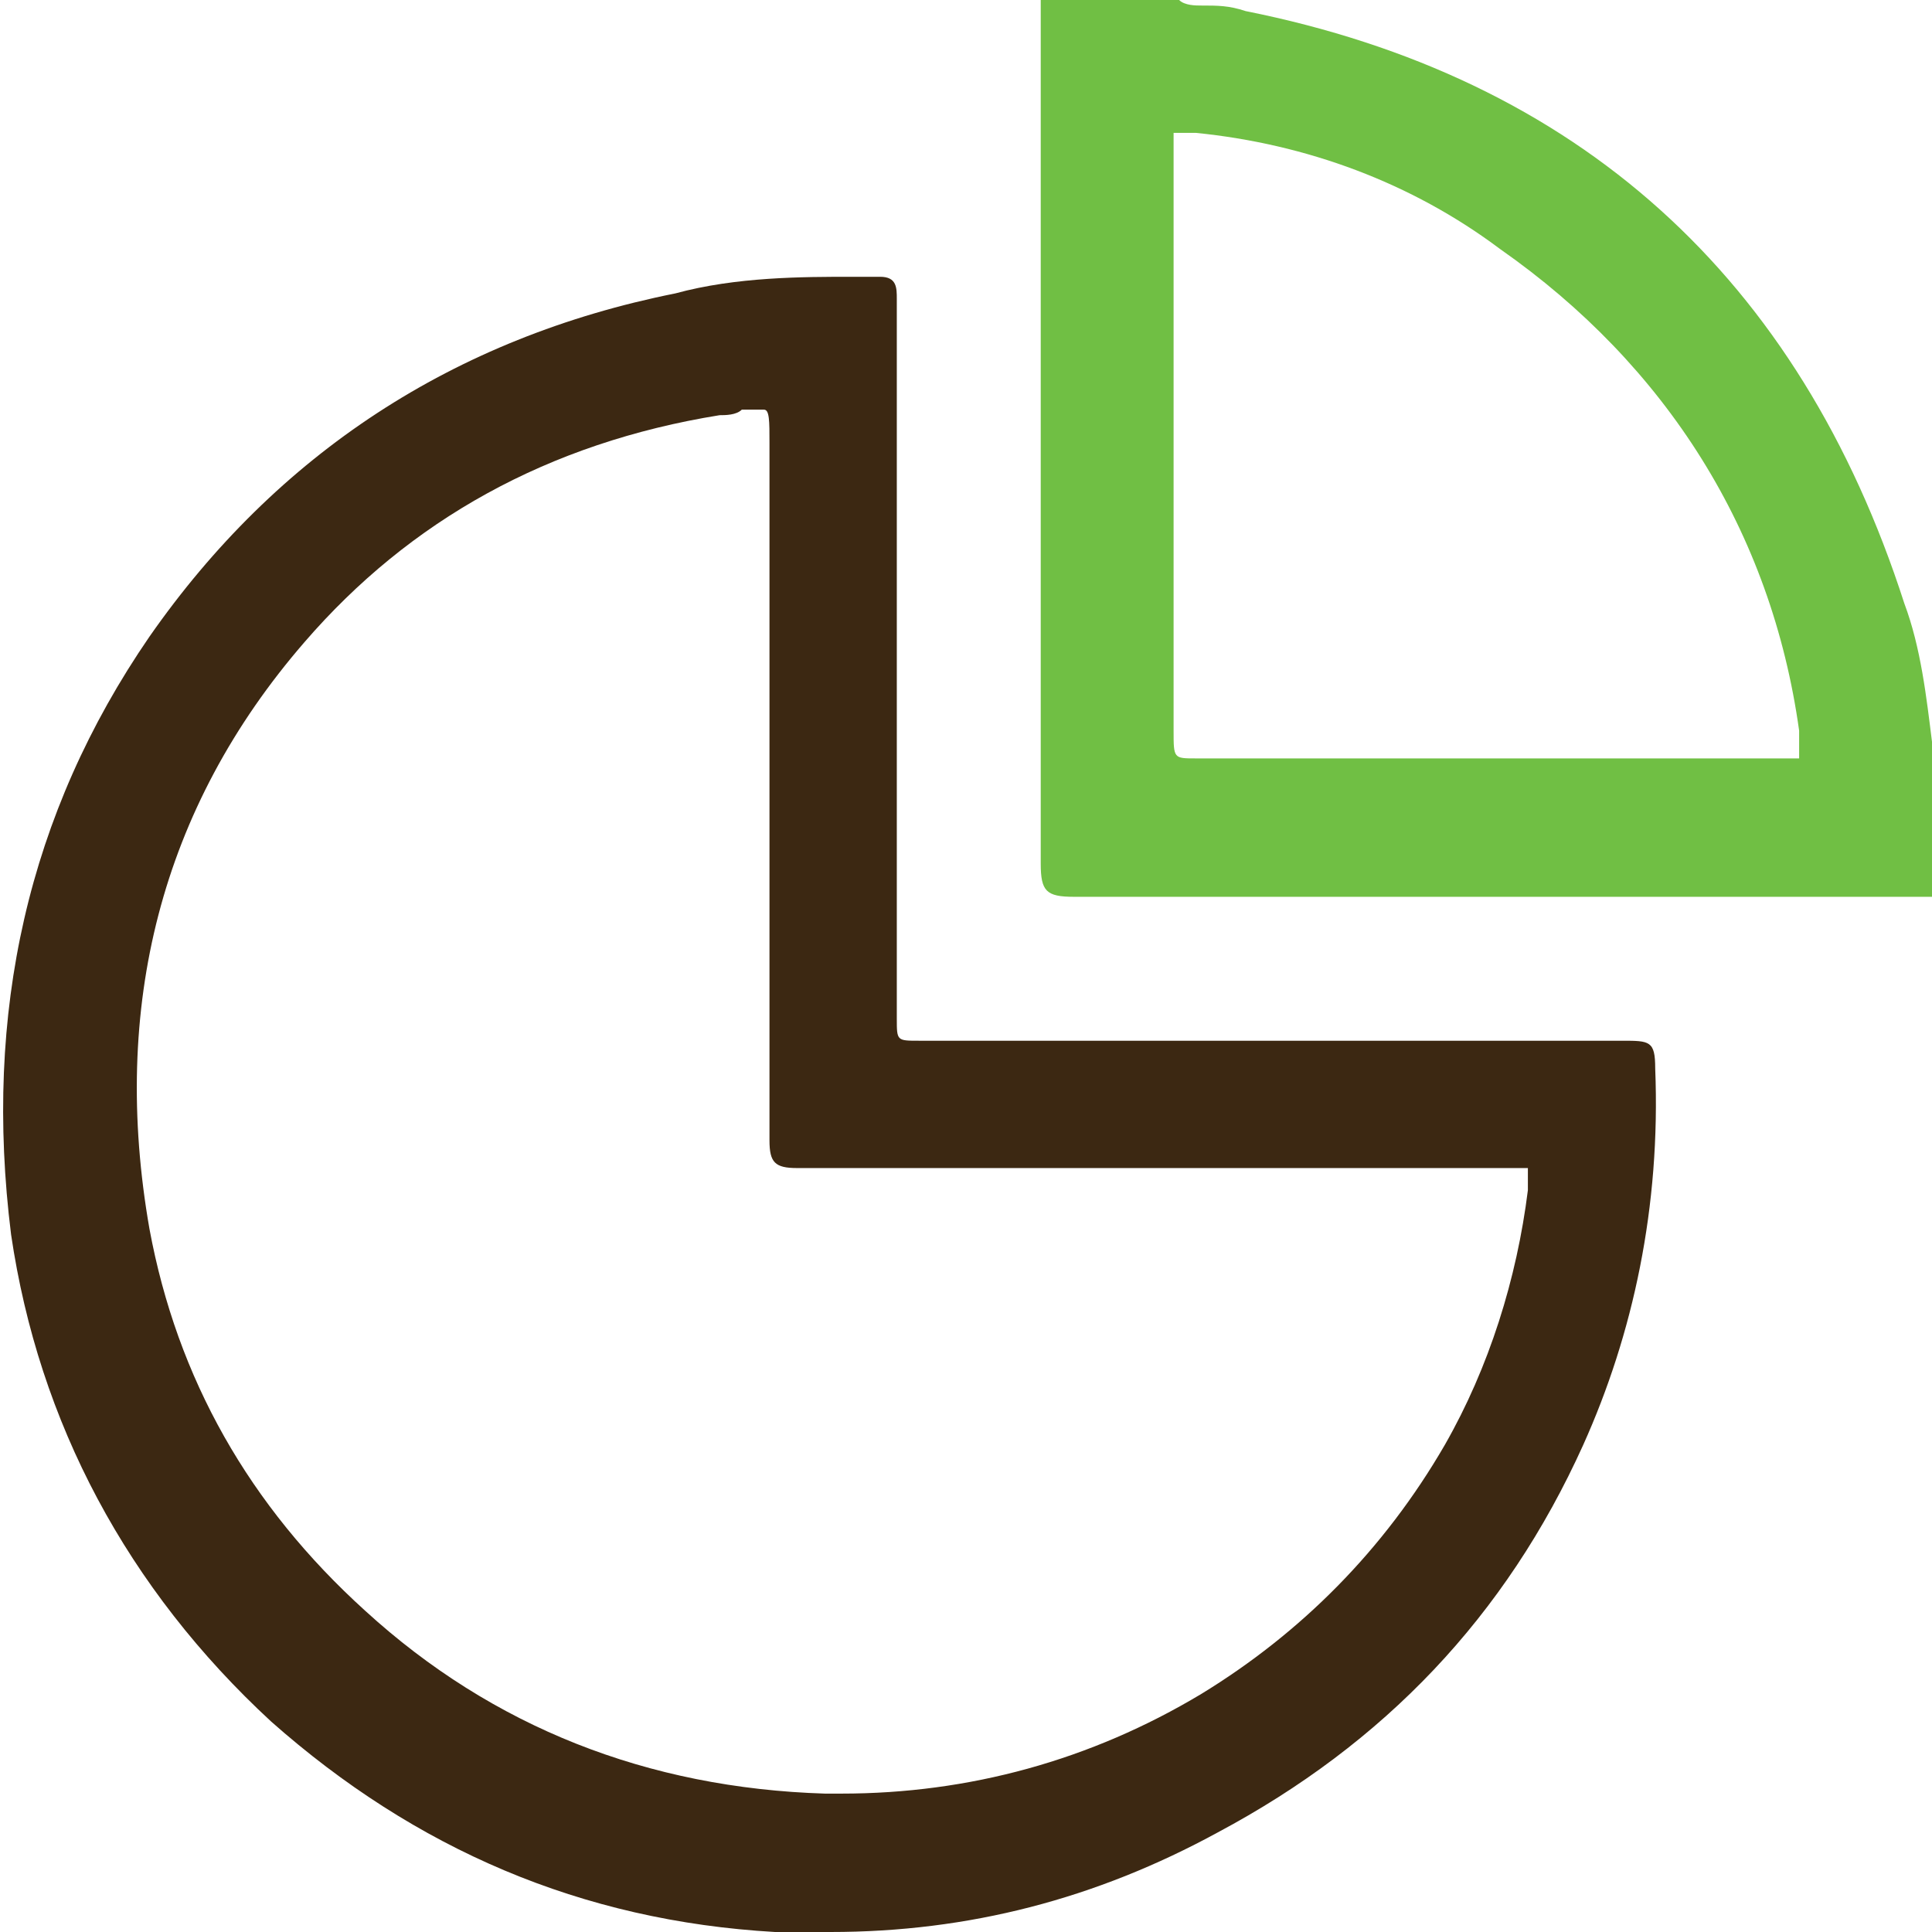 <svg xmlns="http://www.w3.org/2000/svg" xmlns:xlink="http://www.w3.org/1999/xlink" id="Layer_1" x="0px" y="0px" viewBox="0 0 34.9 34.9" style="enable-background:new 0 0 34.9 34.9;" xml:space="preserve"><style type="text/css">	.st0{clip-path:url(#SVGID_2_);fill:#70BF44;}	.st1{clip-path:url(#SVGID_2_);fill:#3C2812;}</style><g>	<defs>		<rect id="SVGID_1_" y="0" width="34.9" height="34.9"></rect>	</defs>	<clipPath id="SVGID_2_">		<use xlink:href="#SVGID_1_" style="overflow:visible;"></use>	</clipPath>	<path class="st0" d="M34.9,13.6l0-0.2c-0.1-0.8-0.2-1.7-0.5-2.5C32.5,5,28.5,1.4,22.5,0.2c-0.3-0.1-0.5-0.1-0.8-0.1  c-0.1,0-0.3,0-0.4-0.1H19l-0.2,0l0,0.2c0,0.1,0,0.2,0,0.3l0,15.1c0,0.5,0.1,0.6,0.6,0.6c2.5,0,5,0,7.5,0s5,0,7.5,0  c0.1,0,0.2,0,0.3,0l0.2,0L34.9,13.6z M32.5,13.7c0,0,0,0-0.2,0l-0.3,0l-10.4,0c-0.4,0-0.4,0-0.4-0.5V2.8c0-0.2,0-0.4,0-0.4  c0,0,0.1,0,0.4,0c2,0.2,3.9,0.9,5.5,2.1c3,2.1,4.9,5.1,5.4,8.7C32.5,13.5,32.5,13.7,32.5,13.7"></path>	<path class="st1" d="M29.9,19.3c0-0.5-0.1-0.5-0.6-0.5H16.6c-0.4,0-0.4,0-0.4-0.4l0-9.9l0-3.1c0-0.2,0-0.4-0.3-0.4  c-0.2,0-0.3,0-0.5,0c-0.9,0-2.1,0-3.2,0.3c-4,0.8-7.2,2.9-9.5,6.2c-2.2,3.2-3,6.8-2.5,10.8c0.5,3.4,2.1,6.4,4.7,8.8  c2.6,2.3,5.6,3.6,9.1,3.8c0.3,0,0.7,0,1,0c2.5,0,4.8-0.6,7-1.8c3-1.6,5.2-3.9,6.6-7C29.5,24.1,30,21.8,29.9,19.3L29.9,19.3z   M13.4,7.4c0.1,0,0.2,0,0.3,0c0,0,0.1,0,0.1,0c0.1,0,0.1,0.2,0.1,0.6v0.2v12.4c0,0.4,0.1,0.5,0.5,0.5l12.8,0c0.2,0,0.4,0,0.4,0  c0,0,0,0.2,0,0.4l0,0c-0.2,1.6-0.7,3.2-1.5,4.6c-1.1,1.9-2.6,3.4-4.4,4.5c-2,1.2-4.2,1.8-6.5,1.8l-0.3,0c-3.2-0.1-6-1.2-8.3-3.3  c-2.1-1.9-3.4-4.2-3.9-6.9c-0.7-4,0.2-7.6,2.8-10.6C7.4,9.4,9.9,8,13,7.5C13.1,7.5,13.3,7.5,13.4,7.4"></path></g></svg>